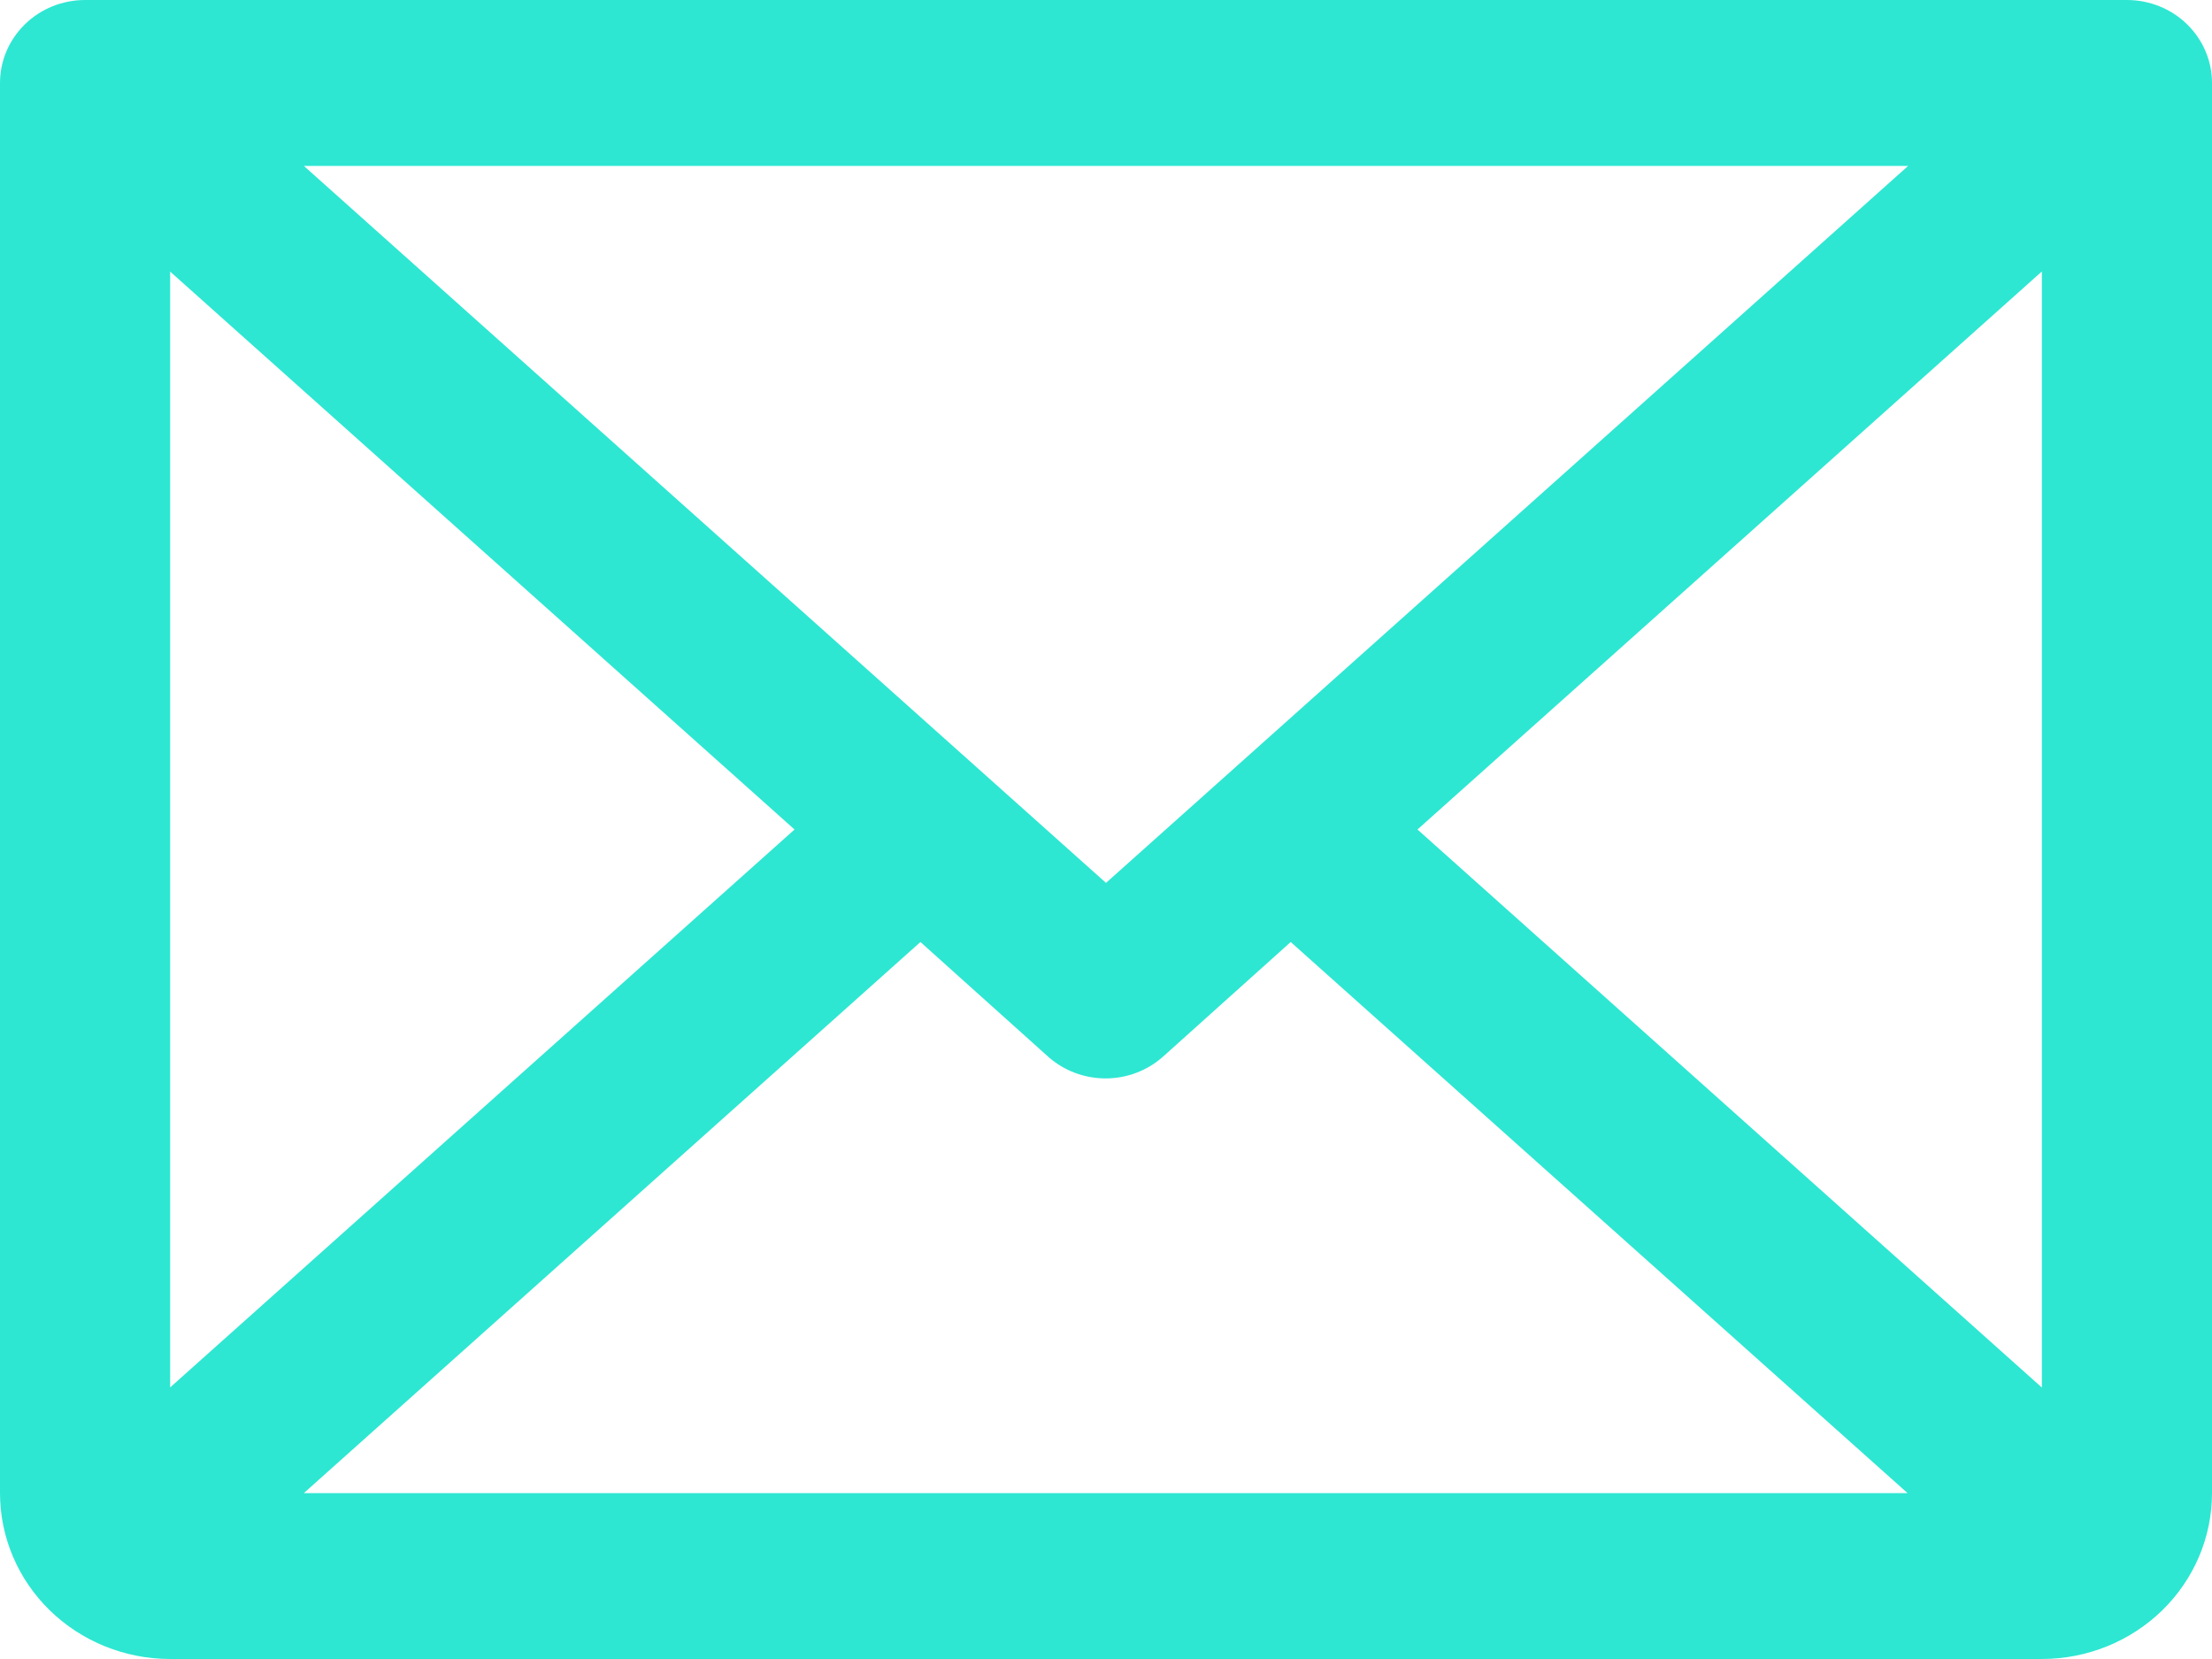 <svg width="36" height="27" viewBox="0 0 36 27" fill="none" xmlns="http://www.w3.org/2000/svg">
<path d="M34.615 0H1.385C1.017 0 0.665 0.142 0.406 0.395C0.146 0.649 0 0.992 0 1.35V24.3C0 25.016 0.292 25.703 0.811 26.209C1.33 26.715 2.035 27 2.769 27H33.231C33.965 27 34.67 26.715 35.189 26.209C35.708 25.703 36 25.016 36 24.3V1.35C36 0.992 35.854 0.649 35.594 0.395C35.335 0.142 34.983 0 34.615 0ZM18 14.369L4.945 2.7H31.055L18 14.369ZM12.931 13.5L2.769 22.58V4.42L12.931 13.5ZM14.98 15.331L17.057 17.196C17.312 17.424 17.646 17.551 17.993 17.551C18.34 17.551 18.674 17.424 18.929 17.196L21.006 15.331L31.045 24.3H4.945L14.98 15.331ZM23.069 13.5L33.231 4.418V22.582L23.069 13.5Z" fill="#2DE7D2"/>
</svg>
